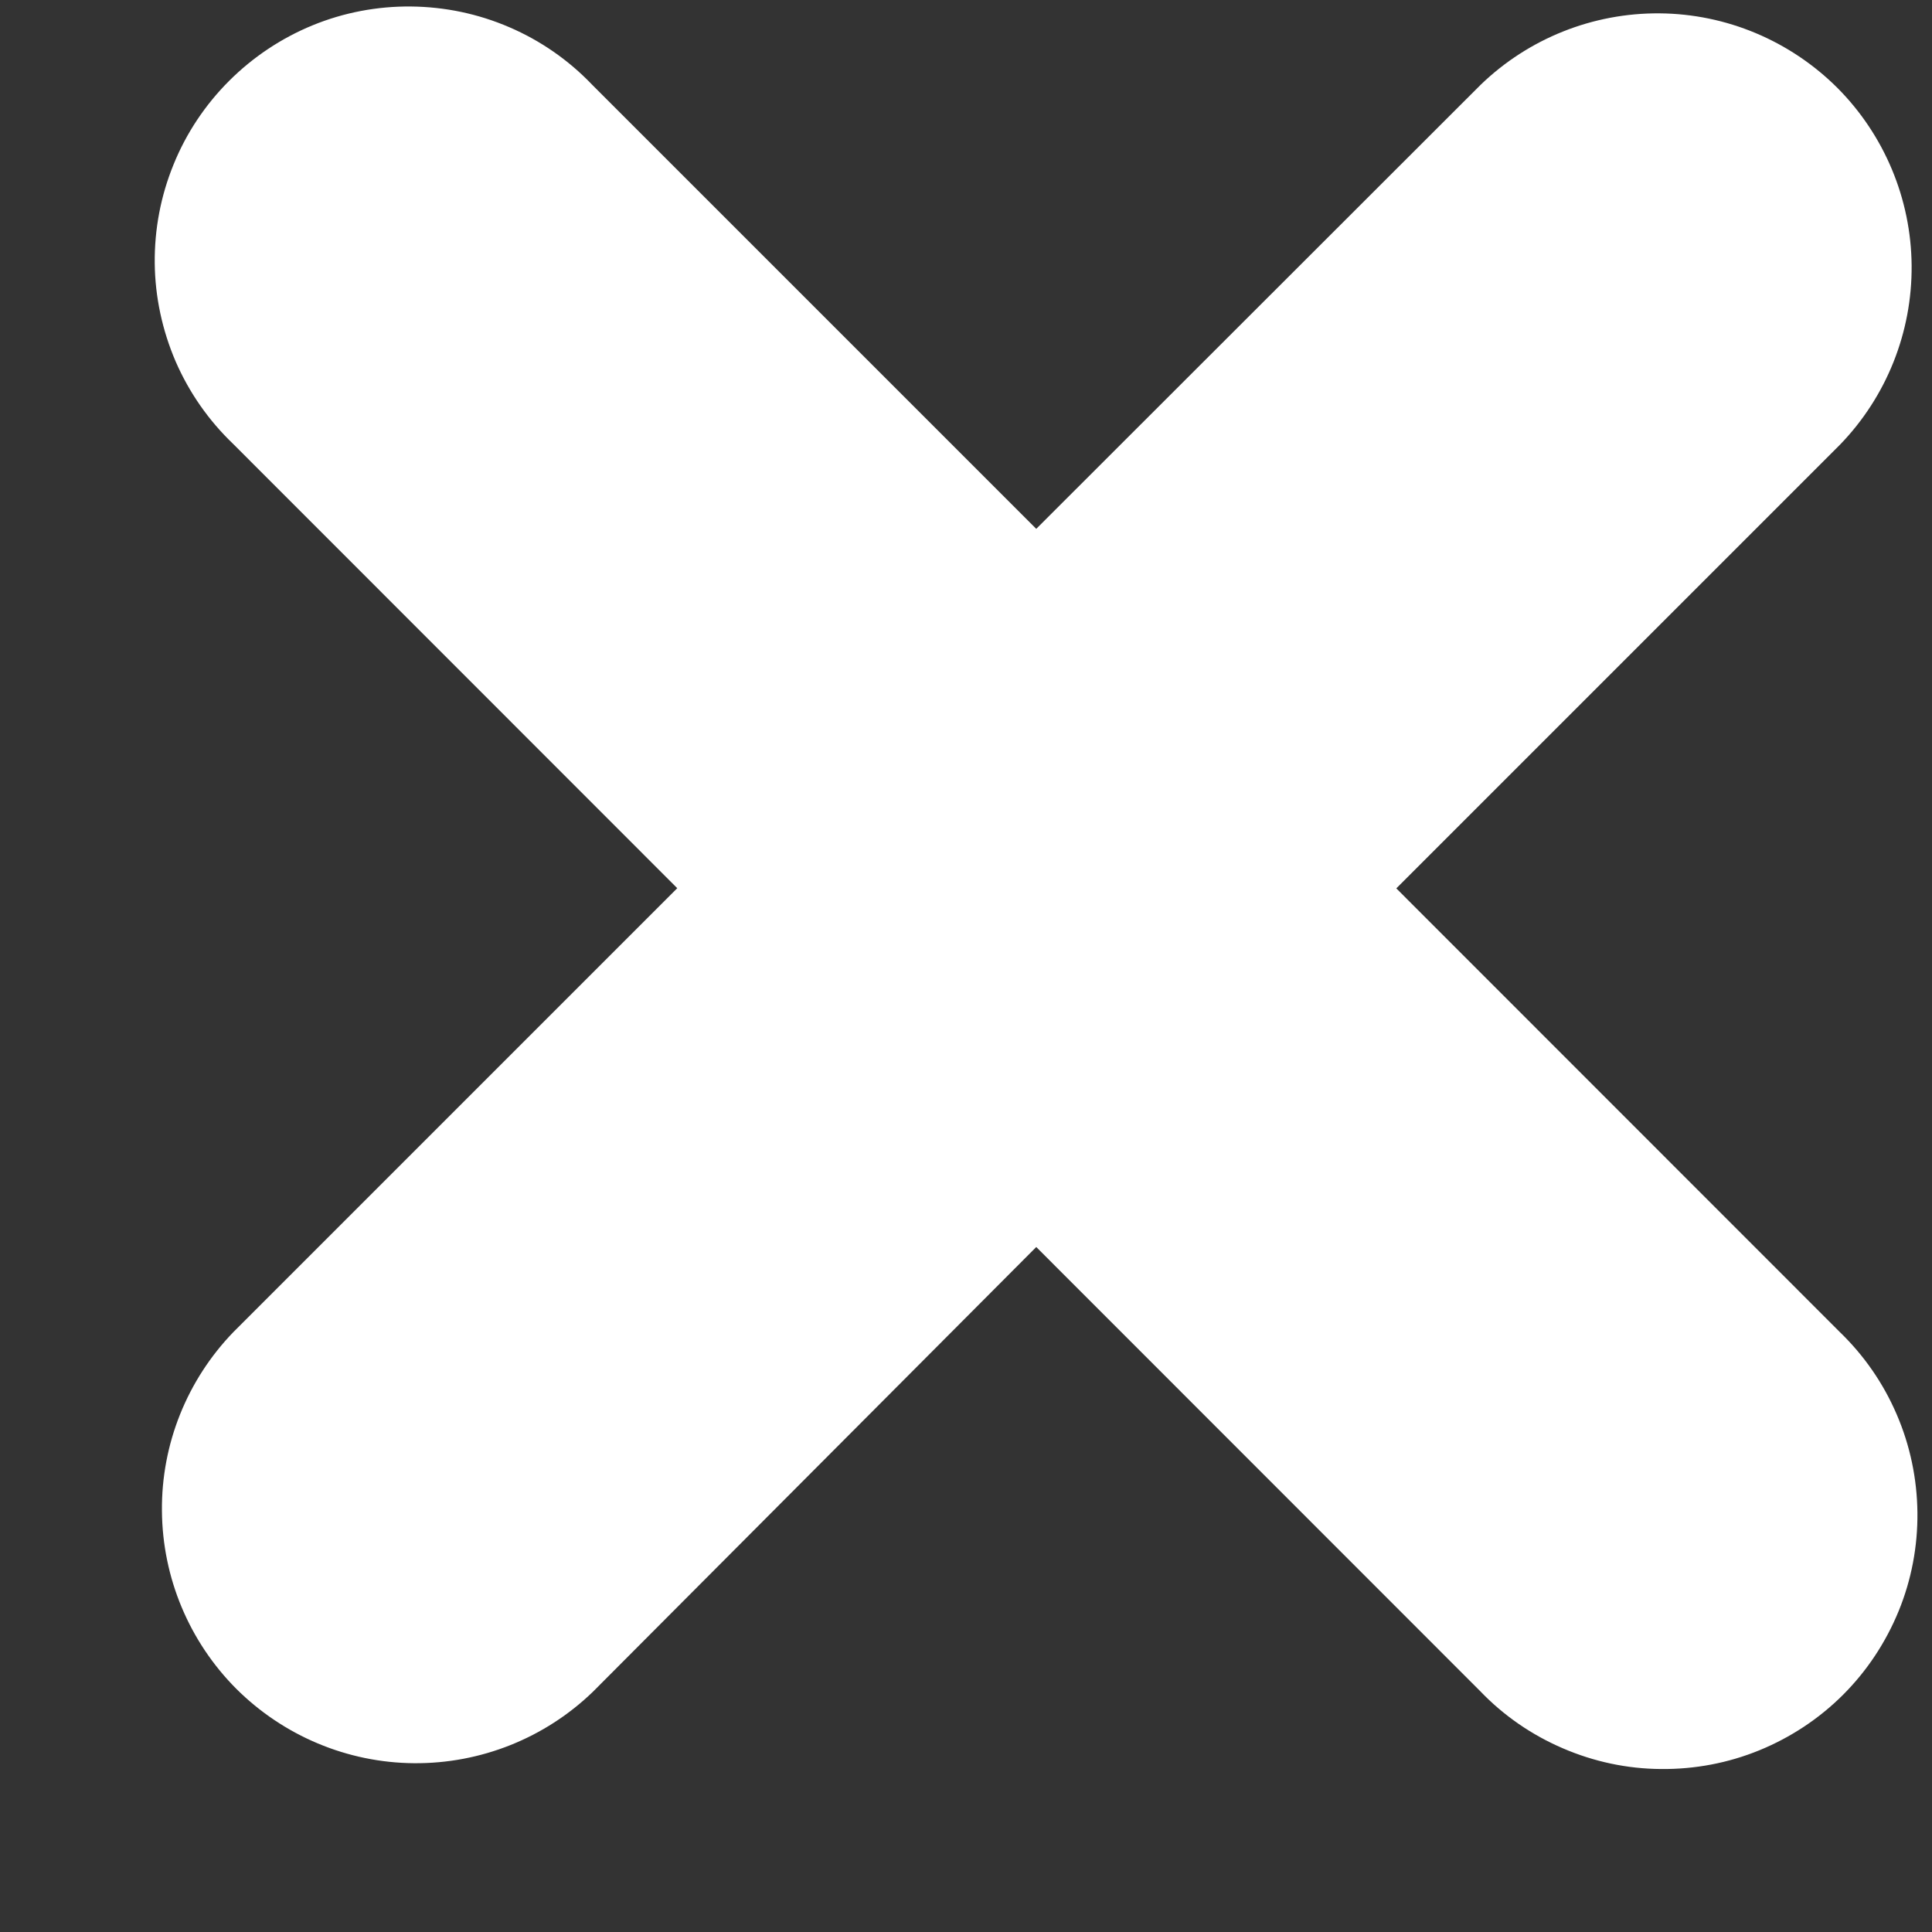 <svg width="11" height="11" viewBox="0 0 11 11" fill="none" xmlns="http://www.w3.org/2000/svg">
<rect x="0" y="0" width="11" height="11" fill="#333333" stroke="none"/>
<path fill-rule="evenodd" clip-rule="evenodd" d="M8.43 0.483L5.9 3.011L3.37 0.481C3.237 0.342 3.077 0.231 2.9 0.155C2.724 0.079 2.534 0.039 2.341 0.037C2.149 0.035 1.958 0.071 1.78 0.144C1.602 0.217 1.44 0.325 1.304 0.461C1.168 0.597 1.06 0.759 0.988 0.937C0.915 1.116 0.879 1.306 0.881 1.499C0.883 1.691 0.924 1.881 1 2.058C1.077 2.235 1.188 2.394 1.327 2.527L3.856 5.057L1.329 7.584C1.065 7.857 0.918 8.223 0.922 8.603C0.925 8.983 1.077 9.346 1.345 9.615C1.614 9.883 1.977 10.036 2.357 10.039C2.737 10.042 3.103 9.896 3.376 9.632L5.9 7.1L8.428 9.629C8.561 9.768 8.721 9.878 8.898 9.954C9.074 10.03 9.264 10.071 9.457 10.072C9.649 10.074 9.84 10.038 10.018 9.965C10.196 9.892 10.358 9.785 10.494 9.649C10.63 9.513 10.737 9.351 10.81 9.173C10.883 8.995 10.919 8.804 10.917 8.612C10.915 8.419 10.875 8.229 10.799 8.053C10.723 7.876 10.613 7.717 10.474 7.583L7.95 5.058L10.477 2.531C10.741 2.258 10.887 1.892 10.884 1.512C10.881 1.133 10.729 0.769 10.461 0.5C10.192 0.232 9.829 0.079 9.449 0.076C9.069 0.073 8.703 0.219 8.43 0.483Z" fill="white"/>
</svg>
